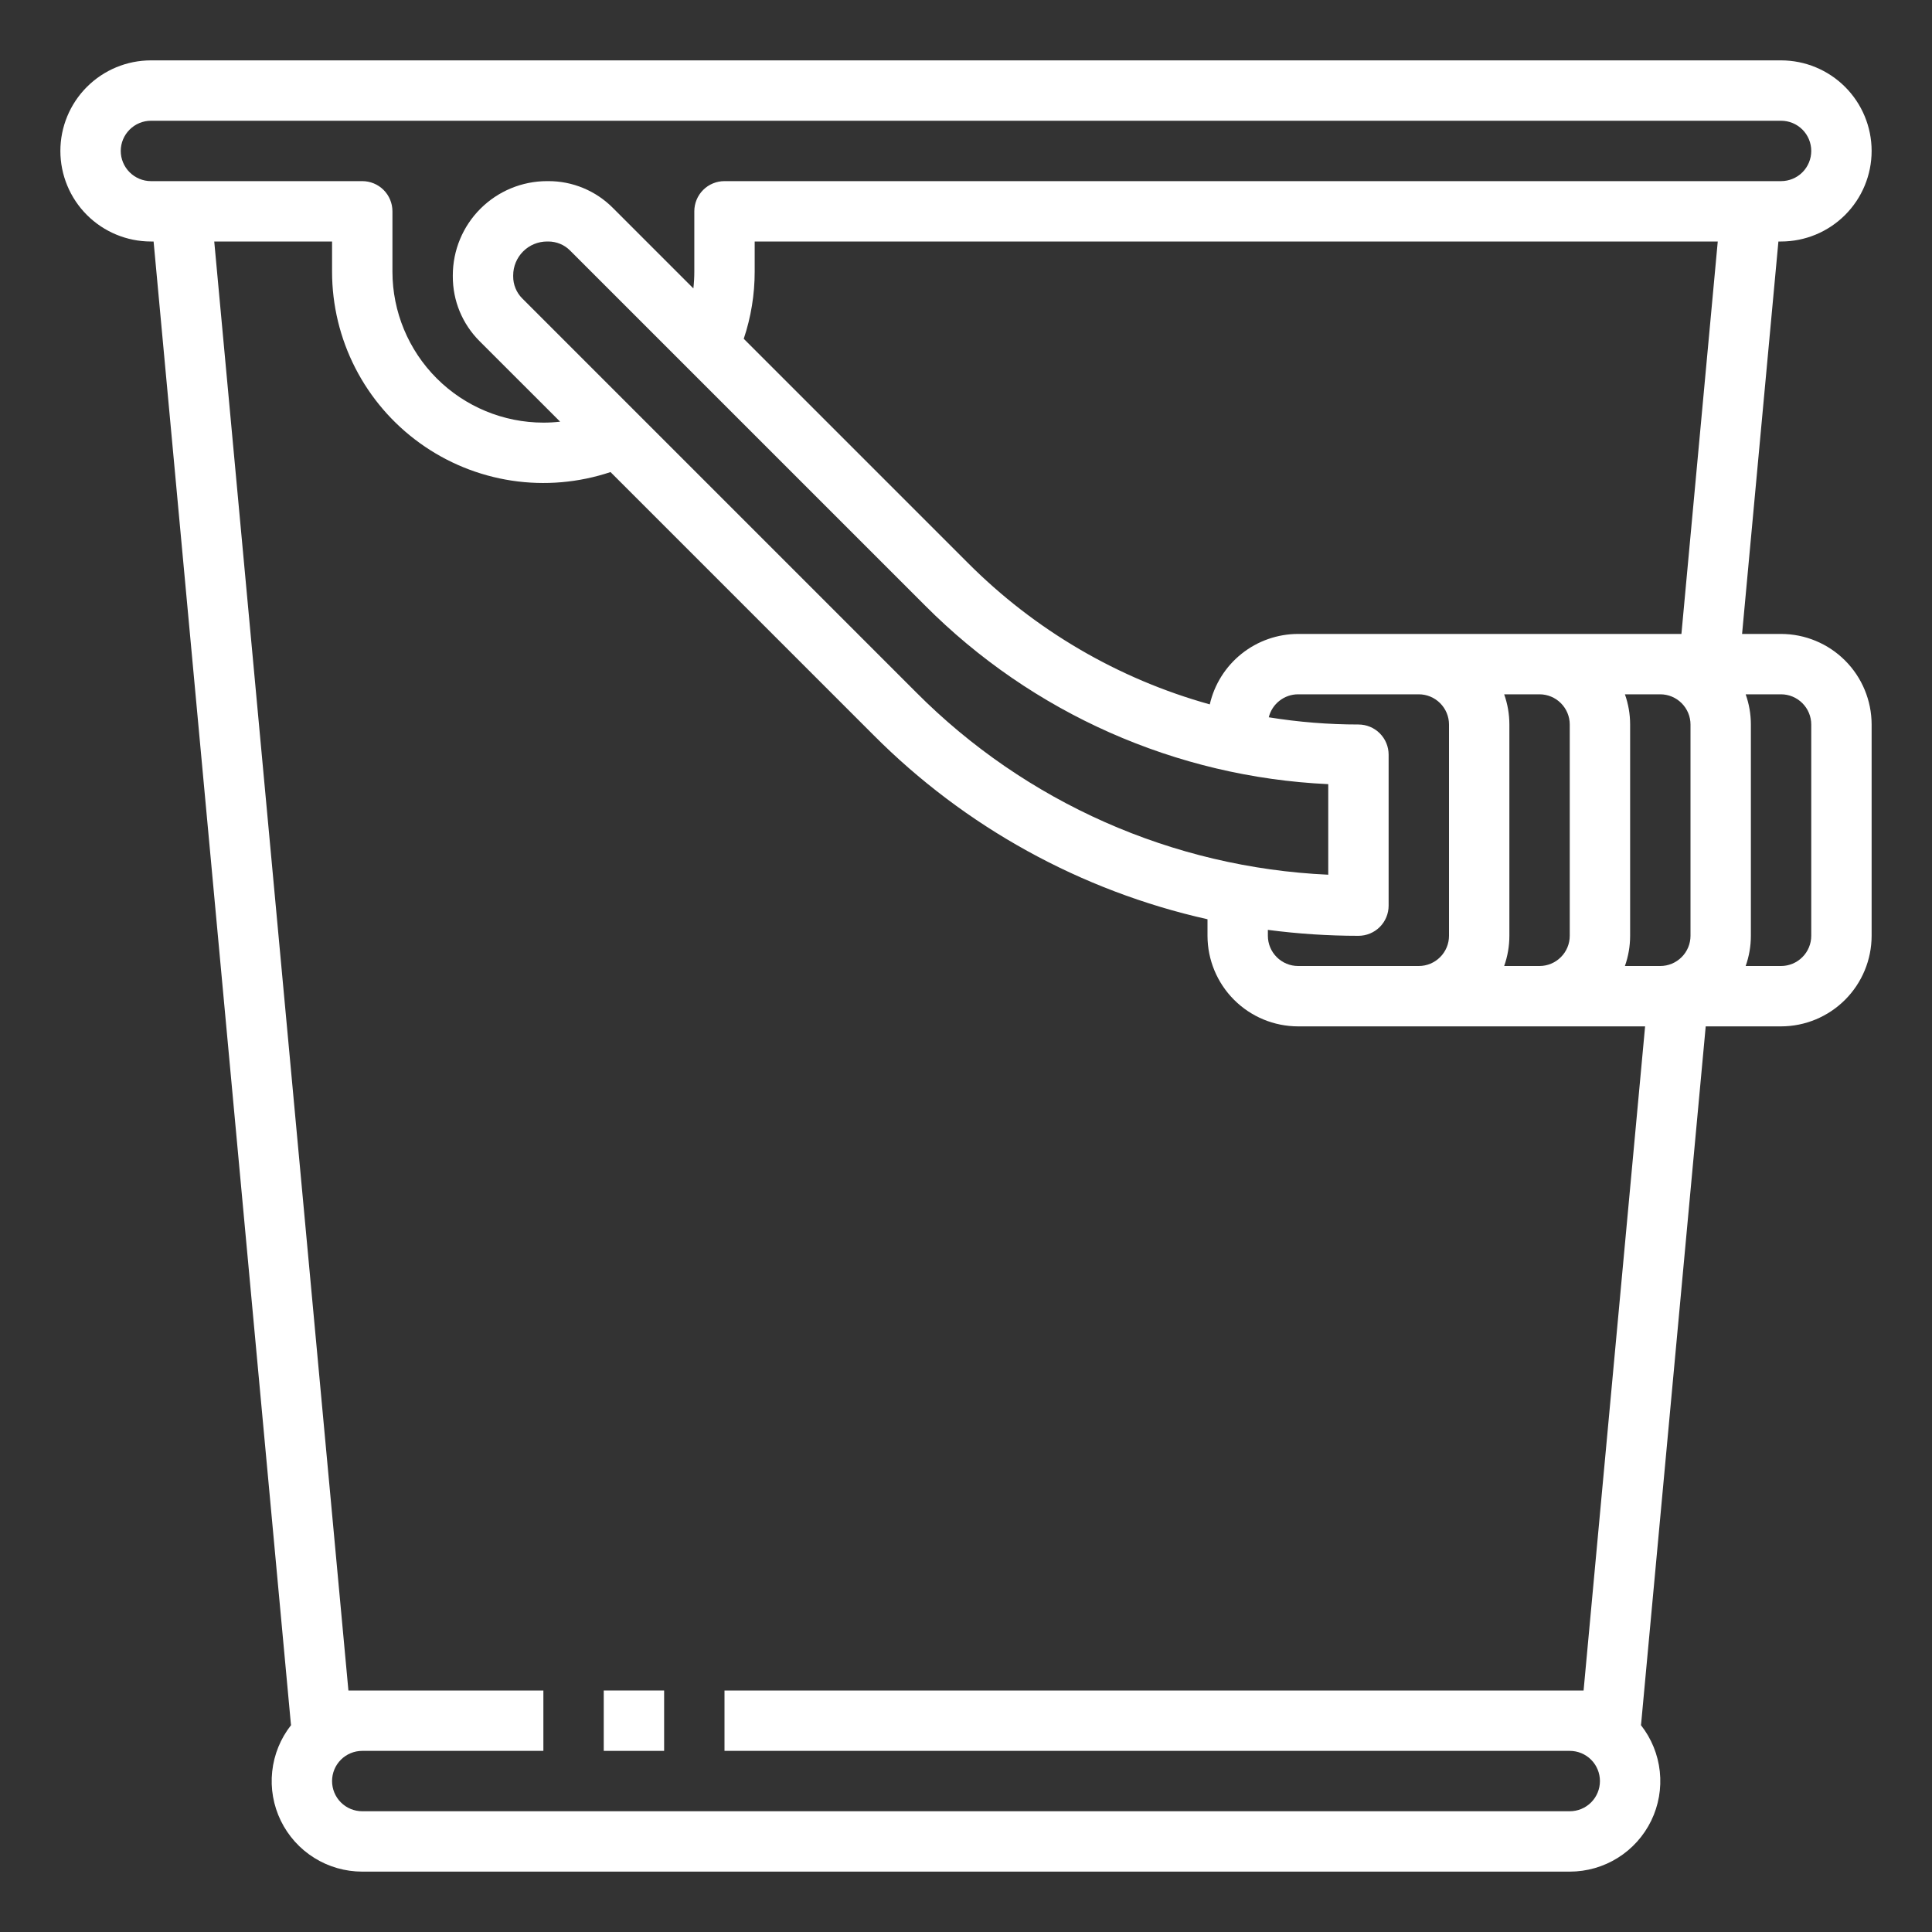 <?xml version="1.0" encoding="UTF-8"?> <svg xmlns="http://www.w3.org/2000/svg" width="56" height="56" viewBox="0 0 56 56" fill="none"><rect x="0" y="0" width="56" height="56" fill="#333333" stroke="none"/> <path d="M51.625 18.375H50.495L51.548 7H51.625C52.321 7 52.989 6.723 53.481 6.231C53.973 5.739 54.25 5.071 54.25 4.375C54.25 3.679 53.973 3.011 53.481 2.519C52.989 2.027 52.321 1.75 51.625 1.75H4.375C3.679 1.75 3.011 2.027 2.519 2.519C2.027 3.011 1.75 3.679 1.75 4.375C1.75 5.071 2.027 5.739 2.519 6.231C3.011 6.723 3.679 7 4.375 7H4.452L8.43 49.956C8.431 49.972 8.433 49.989 8.436 50.005C8.131 50.392 7.942 50.857 7.89 51.347C7.837 51.837 7.924 52.331 8.139 52.774C8.355 53.217 8.69 53.59 9.108 53.851C9.525 54.112 10.008 54.25 10.5 54.25H45.5C45.992 54.25 46.475 54.112 46.892 53.851C47.31 53.59 47.645 53.217 47.861 52.774C48.076 52.331 48.163 51.837 48.11 51.347C48.058 50.857 47.868 50.392 47.564 50.005C47.567 49.989 47.569 49.972 47.57 49.956L49.441 29.75H51.625C52.321 29.749 52.988 29.472 53.48 28.98C53.972 28.488 54.249 27.821 54.25 27.125V21C54.249 20.304 53.972 19.637 53.48 19.145C52.988 18.653 52.321 18.376 51.625 18.375V18.375ZM49 21V27.125C49 27.357 48.907 27.579 48.743 27.743C48.579 27.907 48.357 28 48.125 28H47.099C47.199 27.719 47.25 27.423 47.25 27.125V21C47.25 20.702 47.199 20.406 47.099 20.125H48.125C48.357 20.125 48.579 20.218 48.743 20.382C48.907 20.546 49 20.768 49 21V21ZM15.137 8.649C15.053 8.565 14.987 8.466 14.942 8.356C14.897 8.246 14.874 8.129 14.875 8.01V7.982C14.875 7.721 14.979 7.472 15.163 7.288C15.347 7.103 15.597 7 15.857 7H15.893C16.01 7 16.126 7.023 16.235 7.068C16.343 7.112 16.441 7.178 16.524 7.262L26.806 17.544C29.919 20.674 34.091 22.524 38.5 22.729V25.354C33.995 25.149 29.73 23.261 26.55 20.063L15.137 8.649ZM36.75 26.953C37.62 27.067 38.497 27.125 39.375 27.125C39.607 27.125 39.83 27.033 39.994 26.869C40.158 26.705 40.25 26.482 40.25 26.25V21.875C40.25 21.643 40.158 21.42 39.994 21.256C39.83 21.092 39.607 21 39.375 21C38.505 21 37.636 20.93 36.776 20.791C36.823 20.601 36.932 20.432 37.086 20.312C37.24 20.191 37.43 20.125 37.625 20.125H41.125C41.357 20.125 41.579 20.218 41.743 20.382C41.907 20.546 42 20.768 42 21V27.125C42 27.357 41.907 27.579 41.743 27.743C41.579 27.907 41.357 28 41.125 28H37.625C37.393 28 37.171 27.907 37.007 27.743C36.843 27.579 36.75 27.357 36.75 27.125V26.953ZM43.599 20.125H44.625C44.857 20.125 45.079 20.218 45.243 20.382C45.407 20.546 45.5 20.768 45.5 21V27.125C45.5 27.357 45.407 27.579 45.243 27.743C45.079 27.907 44.857 28 44.625 28H43.599C43.699 27.719 43.75 27.423 43.75 27.125V21C43.75 20.702 43.699 20.406 43.599 20.125V20.125ZM48.737 18.375H37.625C37.03 18.376 36.454 18.578 35.989 18.949C35.524 19.32 35.199 19.837 35.066 20.417C32.409 19.678 29.989 18.261 28.044 16.306L21.558 9.82C21.768 9.193 21.875 8.536 21.875 7.875V7H49.79L48.737 18.375ZM3.5 4.375C3.5 4.143 3.593 3.921 3.757 3.757C3.921 3.593 4.143 3.5 4.375 3.5H51.625C51.857 3.5 52.08 3.592 52.244 3.756C52.408 3.92 52.5 4.143 52.5 4.375C52.5 4.607 52.408 4.83 52.244 4.994C52.08 5.158 51.857 5.25 51.625 5.25H21C20.768 5.25 20.545 5.342 20.381 5.506C20.217 5.67 20.125 5.893 20.125 6.125V7.875C20.125 8.037 20.116 8.199 20.098 8.36L17.762 6.024C17.517 5.778 17.226 5.583 16.905 5.45C16.584 5.317 16.24 5.249 15.893 5.25H15.857C15.132 5.25 14.438 5.538 13.925 6.05C13.413 6.562 13.125 7.257 13.125 7.982V8.01C13.124 8.359 13.191 8.704 13.324 9.026C13.457 9.348 13.653 9.641 13.899 9.887L16.236 12.223C16.075 12.241 15.912 12.25 15.75 12.25C14.59 12.249 13.478 11.787 12.658 10.967C11.838 10.147 11.376 9.035 11.375 7.875V6.125C11.375 5.893 11.283 5.67 11.119 5.506C10.955 5.342 10.732 5.25 10.5 5.25H4.375C4.143 5.25 3.921 5.157 3.757 4.993C3.593 4.829 3.5 4.607 3.5 4.375V4.375ZM45.901 49H21V50.75H45.5C45.732 50.75 45.955 50.842 46.119 51.006C46.283 51.17 46.375 51.393 46.375 51.625C46.375 51.857 46.283 52.08 46.119 52.244C45.955 52.408 45.732 52.5 45.5 52.5H10.5C10.268 52.5 10.045 52.408 9.881 52.244C9.717 52.08 9.625 51.857 9.625 51.625C9.625 51.393 9.717 51.17 9.881 51.006C10.045 50.842 10.268 50.75 10.5 50.75H15.75V49H10.099L6.21 7H9.625V7.875C9.625 8.846 9.856 9.804 10.299 10.668C10.742 11.532 11.384 12.279 12.173 12.846C12.961 13.414 13.873 13.785 14.833 13.931C15.793 14.076 16.775 13.991 17.696 13.683L25.313 21.3C27.967 23.968 31.328 25.822 35 26.645V27.125C35.001 27.821 35.278 28.488 35.77 28.98C36.262 29.472 36.929 29.749 37.625 29.75H47.684L45.901 49ZM52.5 27.125C52.5 27.357 52.407 27.579 52.243 27.743C52.079 27.907 51.857 28 51.625 28H50.599C50.699 27.719 50.75 27.423 50.75 27.125V21C50.75 20.702 50.699 20.406 50.599 20.125H51.625C51.857 20.125 52.079 20.218 52.243 20.382C52.407 20.546 52.5 20.768 52.5 21V27.125Z" fill="white"></path> <path d="M19.25 49H17.5V50.75H19.25V49Z" fill="white"></path> </svg> 